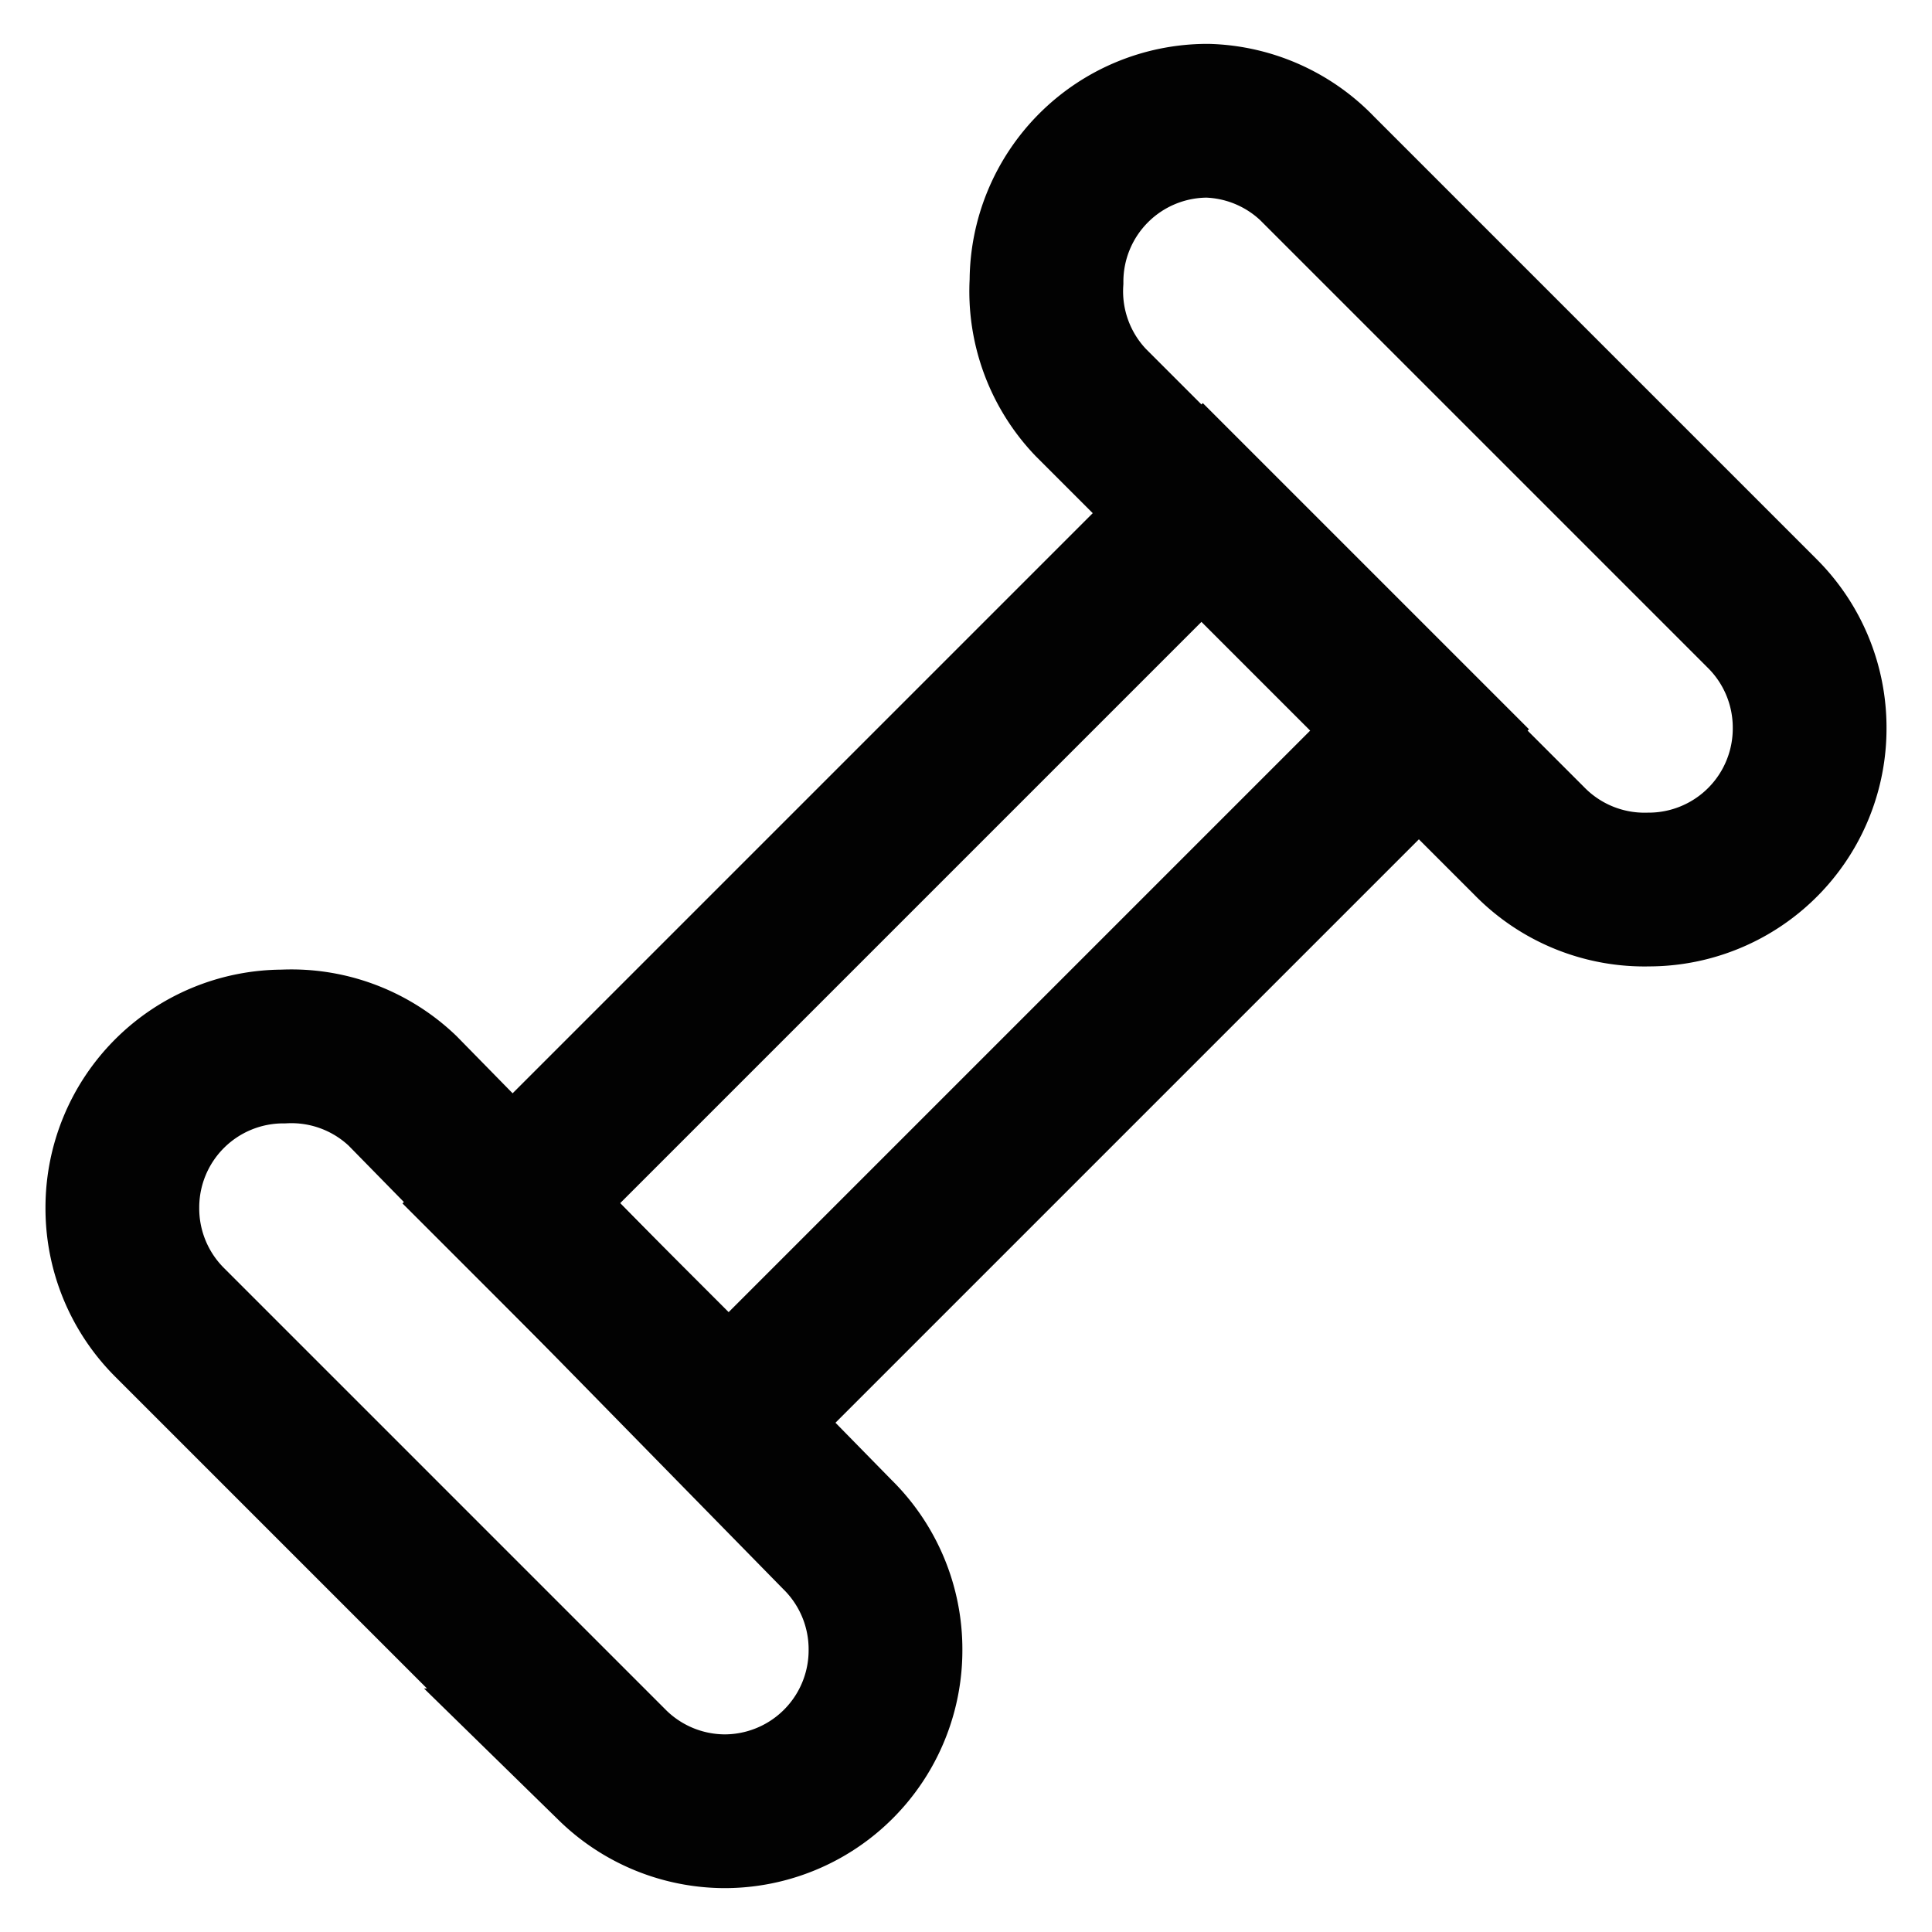 <?xml version="1.0" encoding="utf-8"?><!-- Uploaded to: SVG Repo, www.svgrepo.com, Generator: SVG Repo Mixer Tools -->
<svg width="800px" height="800px" viewBox="0 0 24 24" id="Layer_1" data-name="Layer 1" xmlns="http://www.w3.org/2000/svg"><defs><style>.cls-1{fill:none;stroke:#020202;stroke-miterlimit:10;stroke-width:1.91px;}</style></defs><path class="cls-1" d="M20.48,11.05h0a2,2,0,0,0,2-2h0a2,2,0,0,0-.59-1.43l-5.5-5.5A2,2,0,0,0,15,1.5h0a2,2,0,0,0-2,2h0A2,2,0,0,0,13.55,5L19,10.45A2,2,0,0,0,20.48,11.05Z"/><path class="cls-1" d="M9,22.5H9a2,2,0,0,0,2-2h0a2,2,0,0,0-.6-1.44L5,13.55A2,2,0,0,0,3.52,13h0a2,2,0,0,0-2,2h0a2,2,0,0,0,.59,1.43l5.5,5.5A2,2,0,0,0,9,22.5Z"/><rect class="cls-1" x="10.09" y="5.93" width="3.82" height="12.15" transform="translate(12 -4.97) rotate(45)"/></svg>